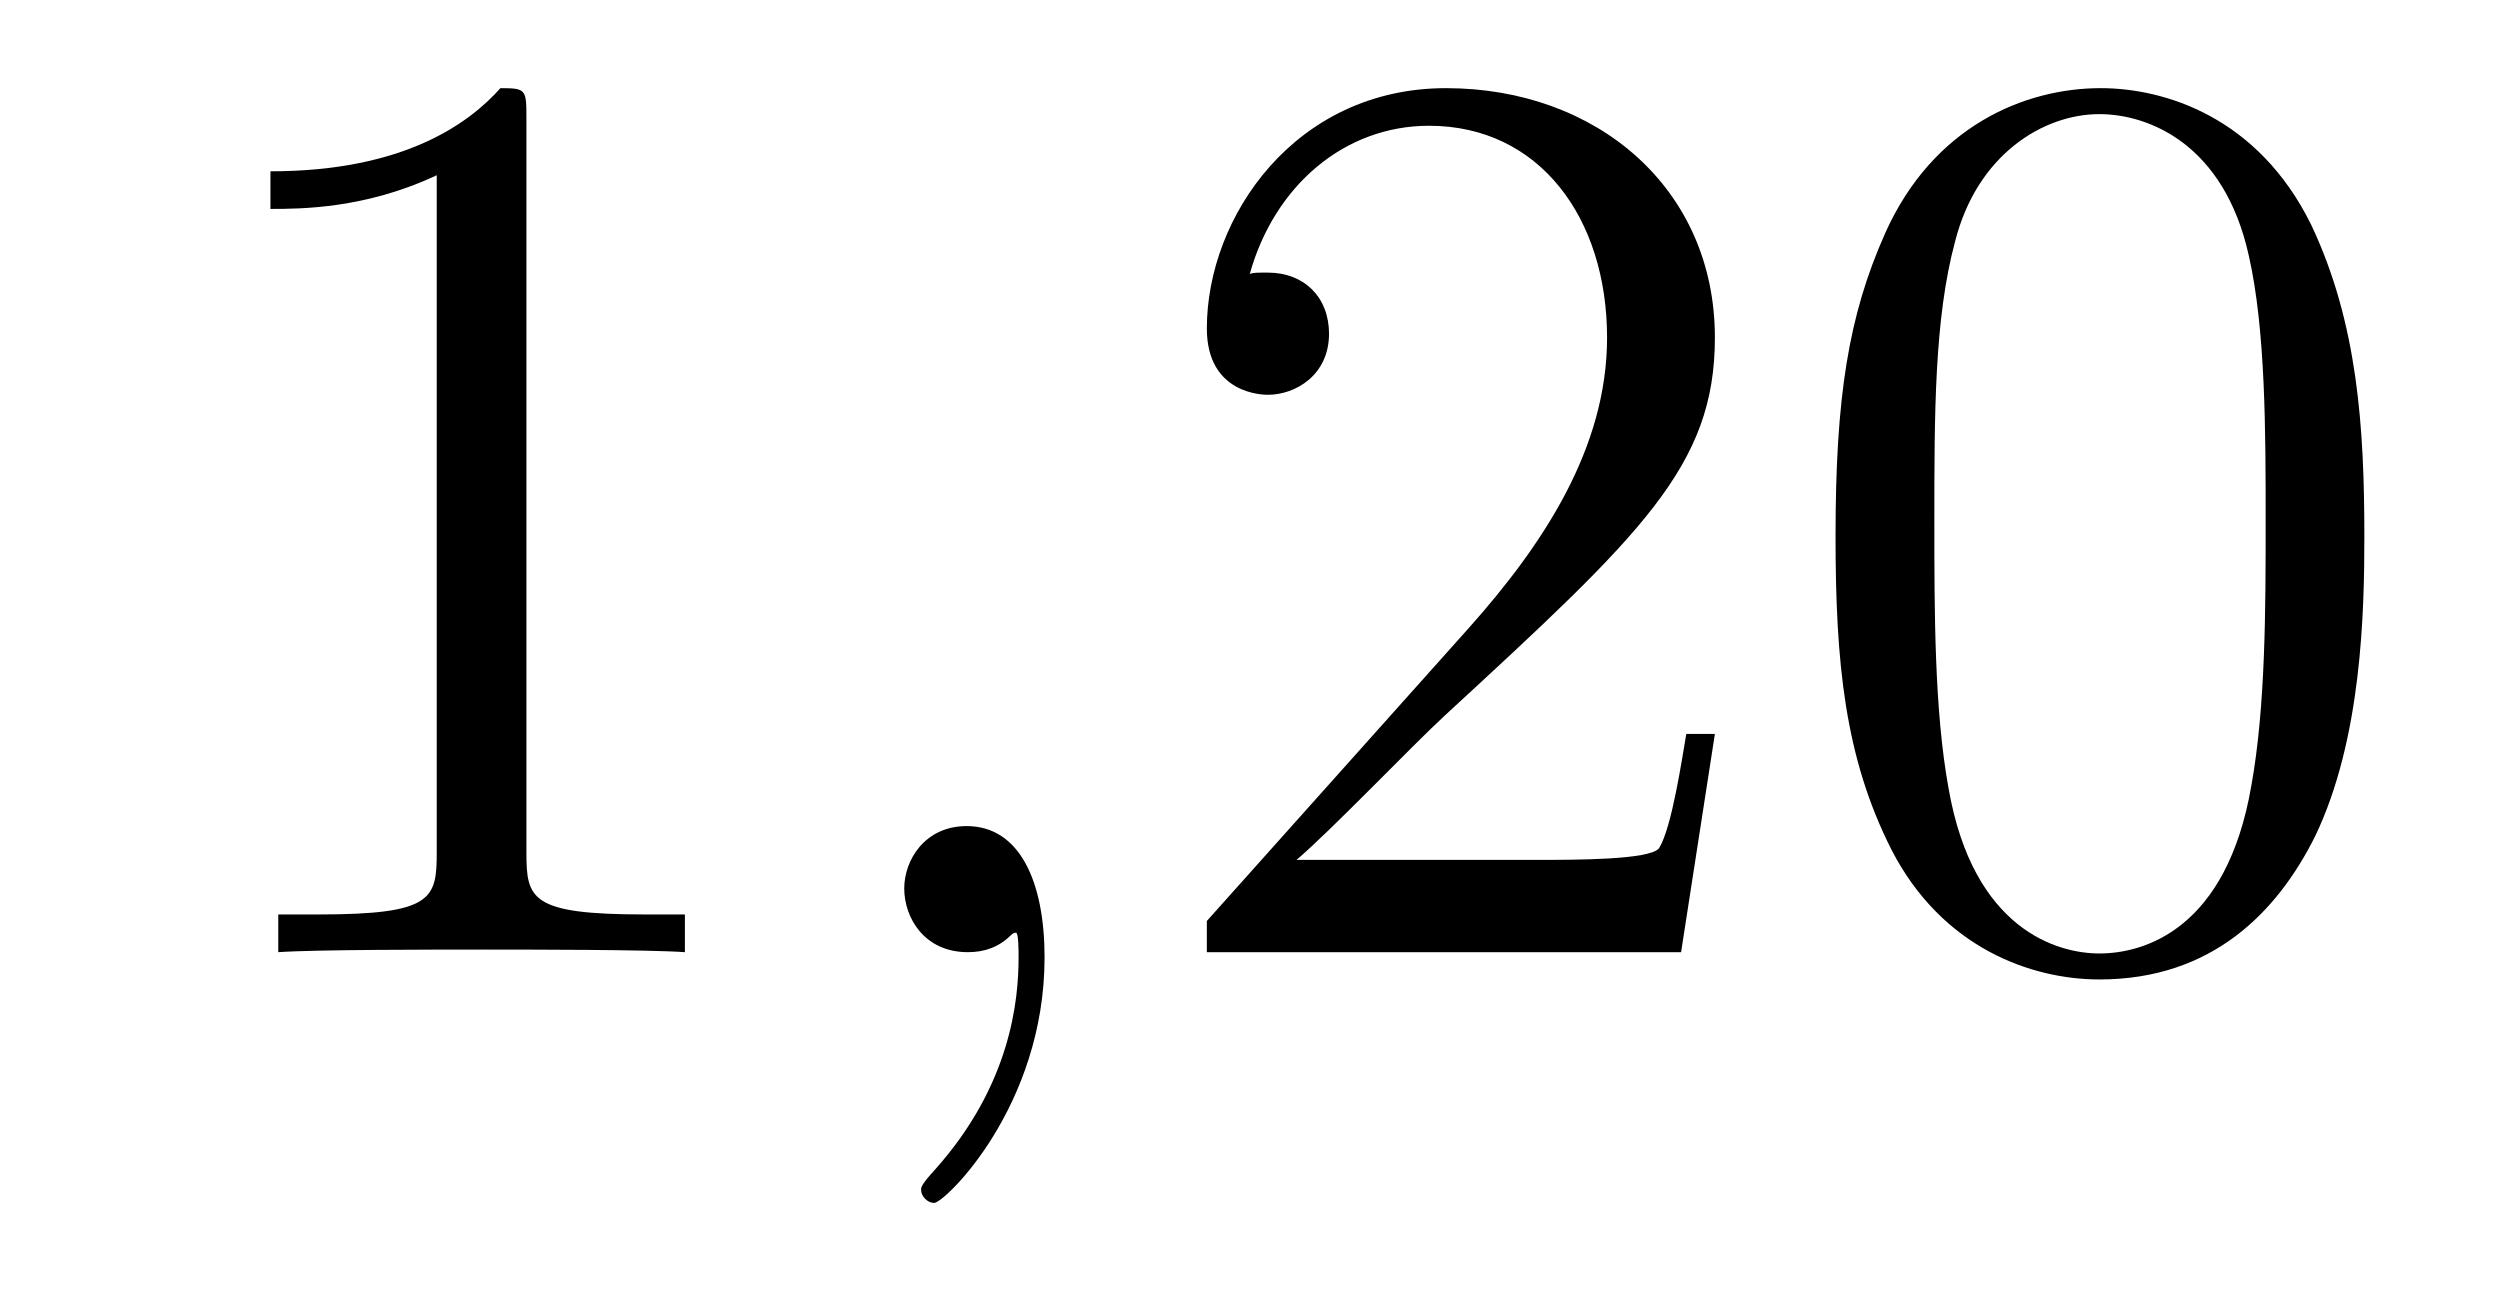 <?xml version='1.0'?>
<!-- This file was generated by dvisvgm 1.14.1 -->
<svg height='12pt' version='1.1' viewBox='0 -12 23 12' width='23pt' xmlns='http://www.w3.org/2000/svg' xmlns:xlink='http://www.w3.org/1999/xlink'>
<g id='page1'>
<g transform='matrix(1 0 0 1 -127 651)'>
<path d='M131.843 -661.902C131.843 -662.178 131.843 -662.189 131.604 -662.189C131.317 -661.867 130.719 -661.424 129.488 -661.424V-661.078C129.763 -661.078 130.36 -661.078 131.018 -661.388V-655.16C131.018 -654.73 130.982 -654.587 129.93 -654.587H129.56V-654.24C129.882 -654.264 131.042 -654.264 131.436 -654.264C131.831 -654.264 132.978 -654.264 133.301 -654.24V-654.587H132.931C131.879 -654.587 131.843 -654.73 131.843 -655.16V-661.902Z' fill-rule='evenodd'/>
<path d='M136.61 -654.192C136.61 -654.886 136.383 -655.4 135.893 -655.4C135.51 -655.4 135.319 -655.089 135.319 -654.826C135.319 -654.563 135.498 -654.24 135.905 -654.24C136.06 -654.24 136.191 -654.288 136.299 -654.395C136.323 -654.419 136.335 -654.419 136.347 -654.419C136.371 -654.419 136.371 -654.252 136.371 -654.192C136.371 -653.798 136.299 -653.021 135.606 -652.244C135.474 -652.1 135.474 -652.076 135.474 -652.053C135.474 -651.993 135.534 -651.933 135.594 -651.933C135.69 -651.933 136.61 -652.818 136.61 -654.192Z' fill-rule='evenodd'/>
<path d='M142.777 -656.248H142.514C142.478 -656.045 142.383 -655.387 142.263 -655.196C142.179 -655.089 141.498 -655.089 141.139 -655.089H138.928C139.251 -655.364 139.98 -656.129 140.291 -656.416C142.107 -658.089 142.777 -658.711 142.777 -659.894C142.777 -661.269 141.689 -662.189 140.303 -662.189C138.916 -662.189 138.103 -661.006 138.103 -659.978C138.103 -659.368 138.629 -659.368 138.665 -659.368C138.916 -659.368 139.227 -659.547 139.227 -659.93C139.227 -660.265 138.999 -660.492 138.665 -660.492C138.557 -660.492 138.533 -660.492 138.498 -660.48C138.725 -661.293 139.37 -661.843 140.147 -661.843C141.163 -661.843 141.785 -660.994 141.785 -659.894C141.785 -658.878 141.199 -657.993 140.518 -657.228L138.103 -654.527V-654.24H142.466L142.777 -656.248ZM148.752 -658.065C148.752 -659.058 148.693 -660.026 148.262 -660.934C147.772 -661.927 146.911 -662.189 146.326 -662.189C145.632 -662.189 144.784 -661.843 144.342 -660.851C144.007 -660.097 143.887 -659.356 143.887 -658.065C143.887 -656.906 143.971 -656.033 144.401 -655.184C144.867 -654.276 145.692 -653.989 146.314 -653.989C147.354 -653.989 147.951 -654.611 148.298 -655.304C148.729 -656.2 148.752 -657.372 148.752 -658.065ZM146.314 -654.228C145.932 -654.228 145.154 -654.443 144.927 -655.746C144.796 -656.463 144.796 -657.372 144.796 -658.209C144.796 -659.189 144.796 -660.073 144.987 -660.779C145.19 -661.58 145.8 -661.95 146.314 -661.95C146.768 -661.95 147.462 -661.675 147.689 -660.648C147.844 -659.966 147.844 -659.022 147.844 -658.209C147.844 -657.408 147.844 -656.499 147.712 -655.77C147.486 -654.455 146.732 -654.228 146.314 -654.228Z' fill-rule='evenodd'/>
</g>
</g>
</svg>
